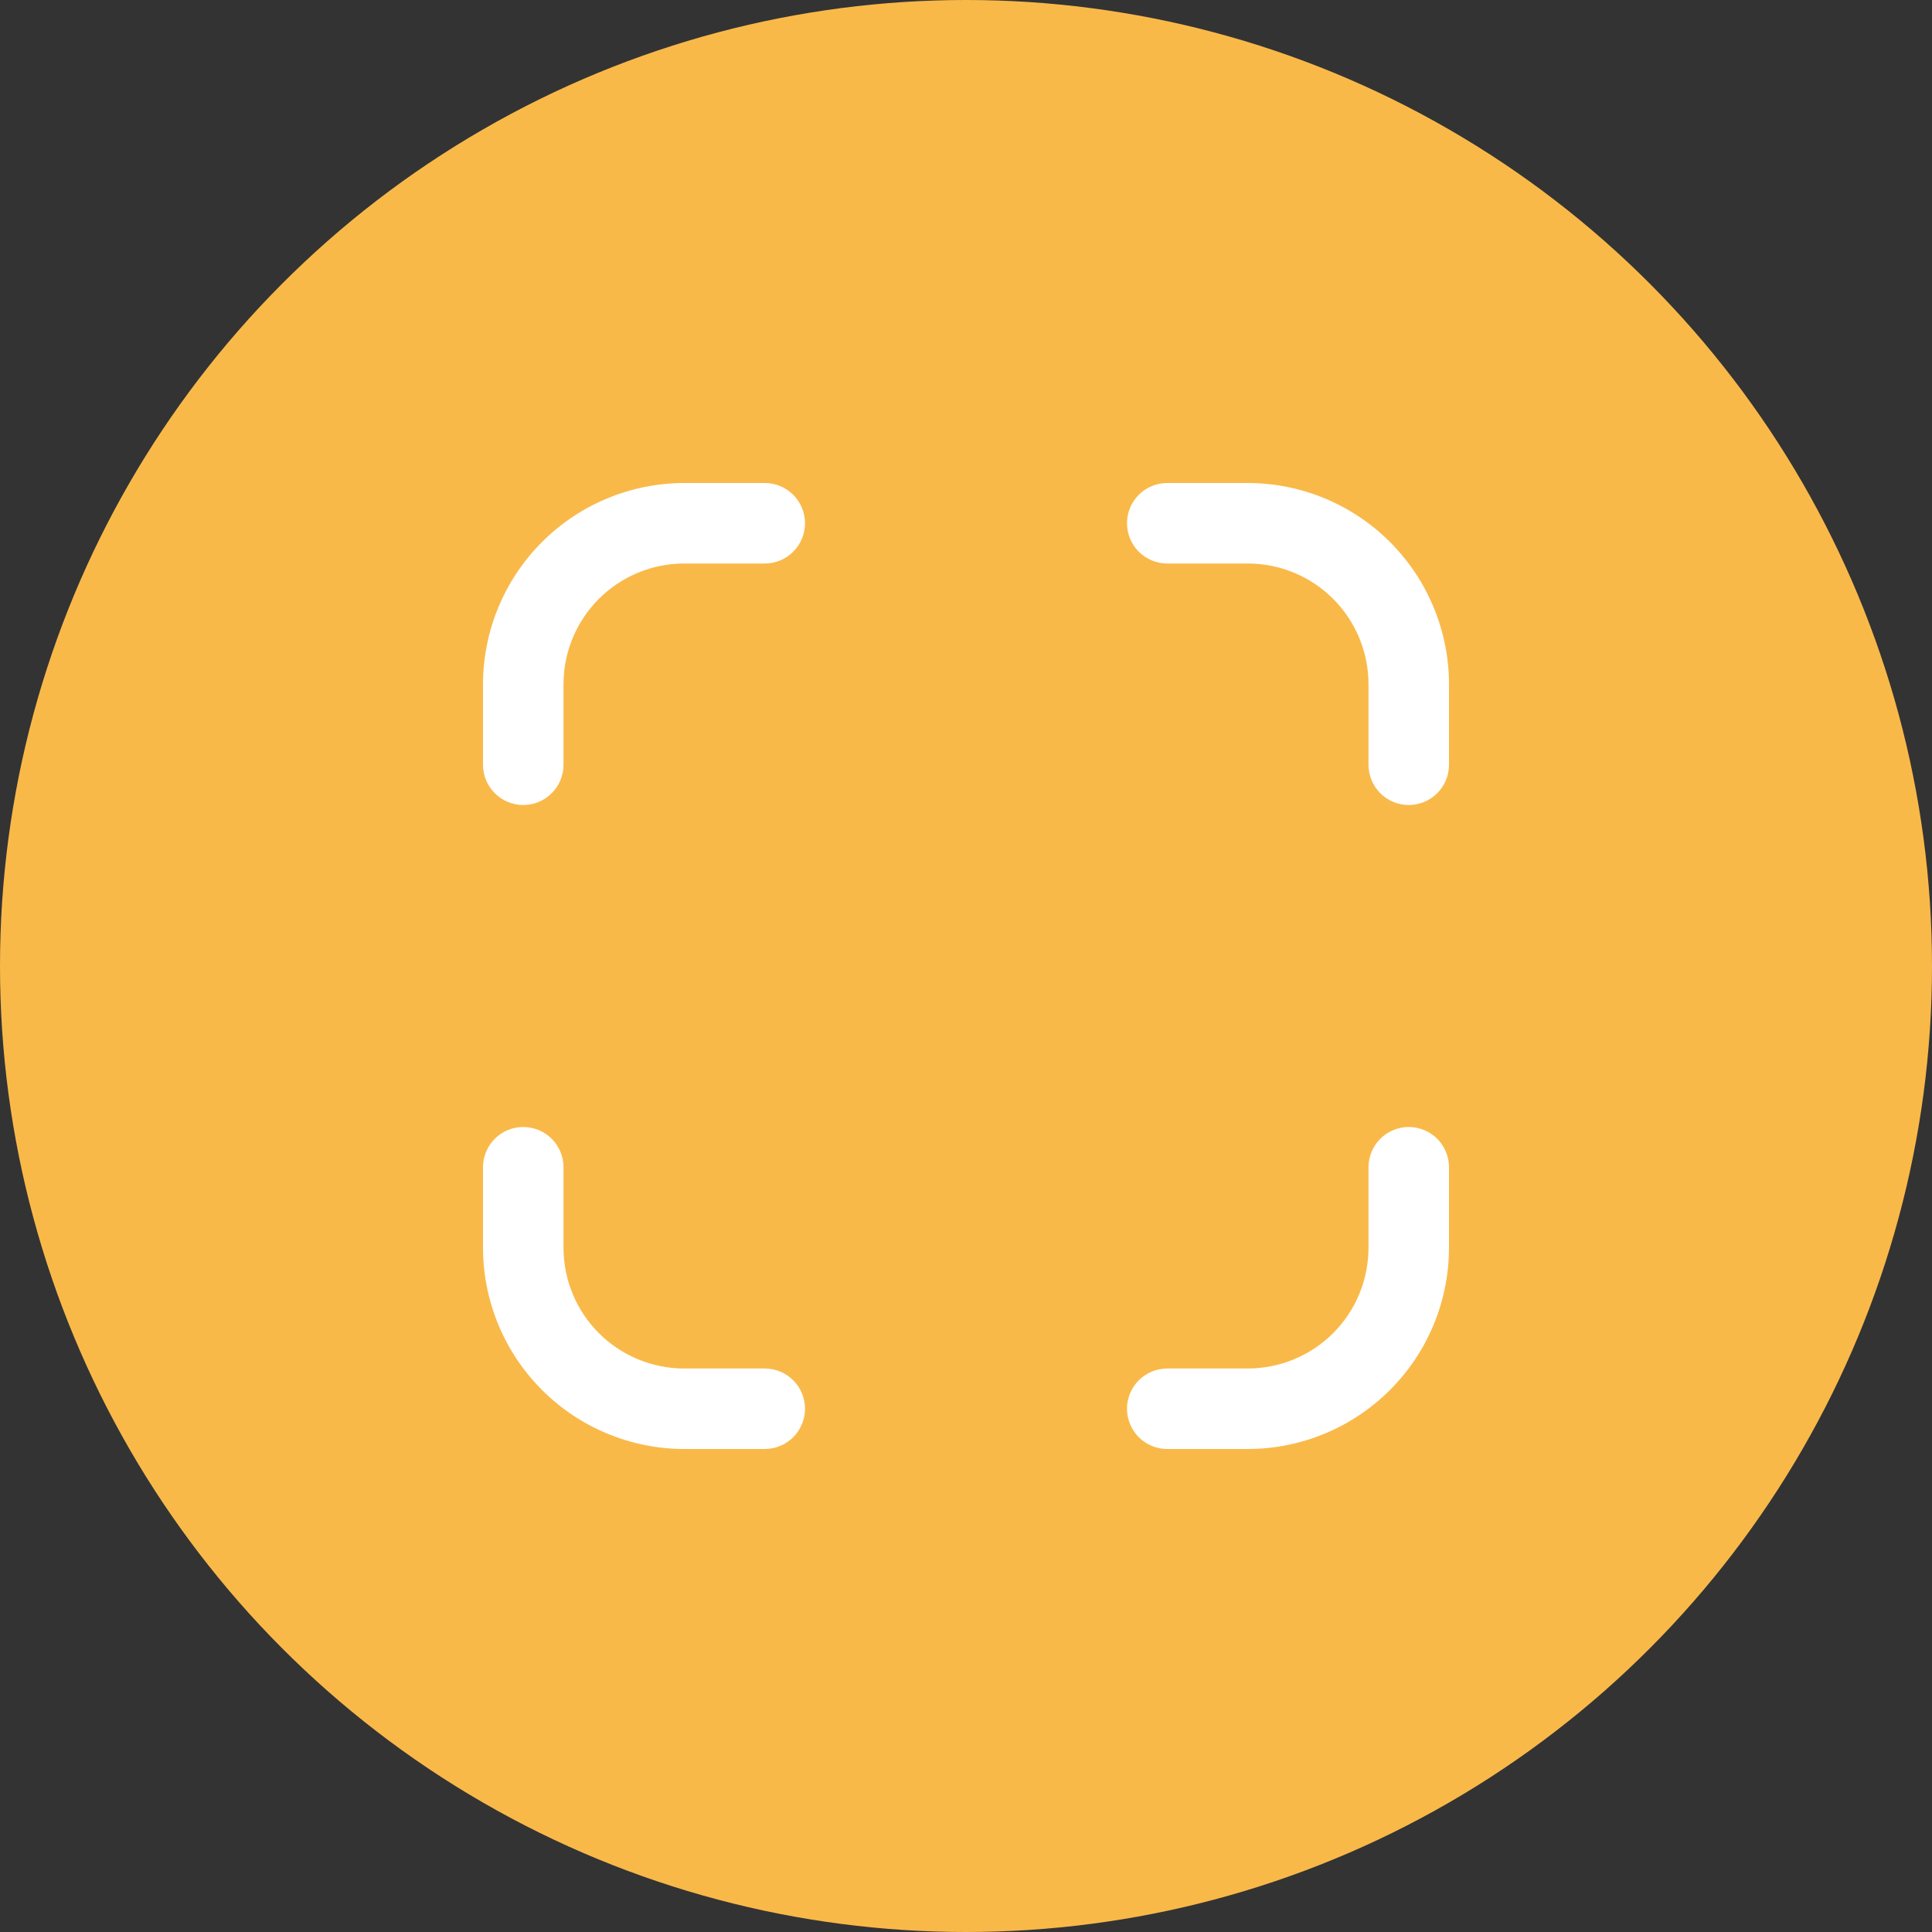 <?xml version="1.0" encoding="UTF-8"?> <svg xmlns="http://www.w3.org/2000/svg" width="60" height="60" viewBox="0 0 60 60" fill="none"><rect x="0" y="0" width="60" height="60" fill="#333333" stroke="none"/><circle cx="30" cy="30" r="30" fill="#F9B949"></circle><g clip-path="url(#clip0_202_377)"><path d="M43.75 35C43.419 35 43.1 35.132 42.866 35.366C42.632 35.6 42.5 35.919 42.5 36.25V38.75C42.5 39.745 42.105 40.698 41.402 41.402C40.698 42.105 39.745 42.5 38.75 42.5H36.25C35.919 42.5 35.6 42.632 35.366 42.866C35.132 43.1 35 43.419 35 43.75C35 44.081 35.132 44.4 35.366 44.634C35.6 44.868 35.919 45 36.25 45H38.75C40.407 44.998 41.996 44.339 43.167 43.167C44.339 41.996 44.998 40.407 45 38.75V36.25C45 35.919 44.868 35.6 44.634 35.366C44.4 35.132 44.081 35 43.75 35Z" fill="white"></path><path d="M23.75 15H21.25C19.593 15.002 18.004 15.661 16.833 16.833C15.661 18.004 15.002 19.593 15 21.25L15 23.75C15 24.081 15.132 24.399 15.366 24.634C15.601 24.868 15.918 25 16.25 25C16.581 25 16.899 24.868 17.134 24.634C17.368 24.399 17.5 24.081 17.5 23.75V21.25C17.5 20.255 17.895 19.302 18.598 18.598C19.302 17.895 20.255 17.5 21.25 17.5H23.75C24.081 17.5 24.399 17.368 24.634 17.134C24.868 16.899 25 16.581 25 16.25C25 15.918 24.868 15.601 24.634 15.366C24.399 15.132 24.081 15 23.75 15Z" fill="white"></path><path d="M23.75 42.5H21.25C20.255 42.5 19.302 42.105 18.598 41.402C17.895 40.698 17.5 39.745 17.5 38.75V36.25C17.5 35.919 17.368 35.6 17.134 35.366C16.899 35.132 16.581 35 16.25 35C15.918 35 15.601 35.132 15.366 35.366C15.132 35.6 15 35.919 15 36.25V38.75C15.002 40.407 15.661 41.996 16.833 43.167C18.004 44.339 19.593 44.998 21.25 45H23.75C24.081 45 24.399 44.868 24.634 44.634C24.868 44.4 25 44.081 25 43.75C25 43.419 24.868 43.1 24.634 42.866C24.399 42.632 24.081 42.5 23.75 42.5Z" fill="white"></path><path d="M38.75 15H36.25C35.919 15 35.6 15.132 35.366 15.366C35.132 15.601 35 15.918 35 16.25C35 16.581 35.132 16.899 35.366 17.134C35.6 17.368 35.919 17.5 36.25 17.5H38.75C39.745 17.5 40.698 17.895 41.402 18.598C42.105 19.302 42.5 20.255 42.5 21.25V23.75C42.5 24.081 42.632 24.399 42.866 24.634C43.1 24.868 43.419 25 43.75 25C44.081 25 44.4 24.868 44.634 24.634C44.868 24.399 45 24.081 45 23.75V21.25C44.998 19.593 44.339 18.004 43.167 16.833C41.996 15.661 40.407 15.002 38.75 15Z" fill="white"></path></g><defs><clipPath id="clip0_202_377"><rect width="30" height="30" fill="white" transform="translate(15 15)"></rect></clipPath></defs></svg> 